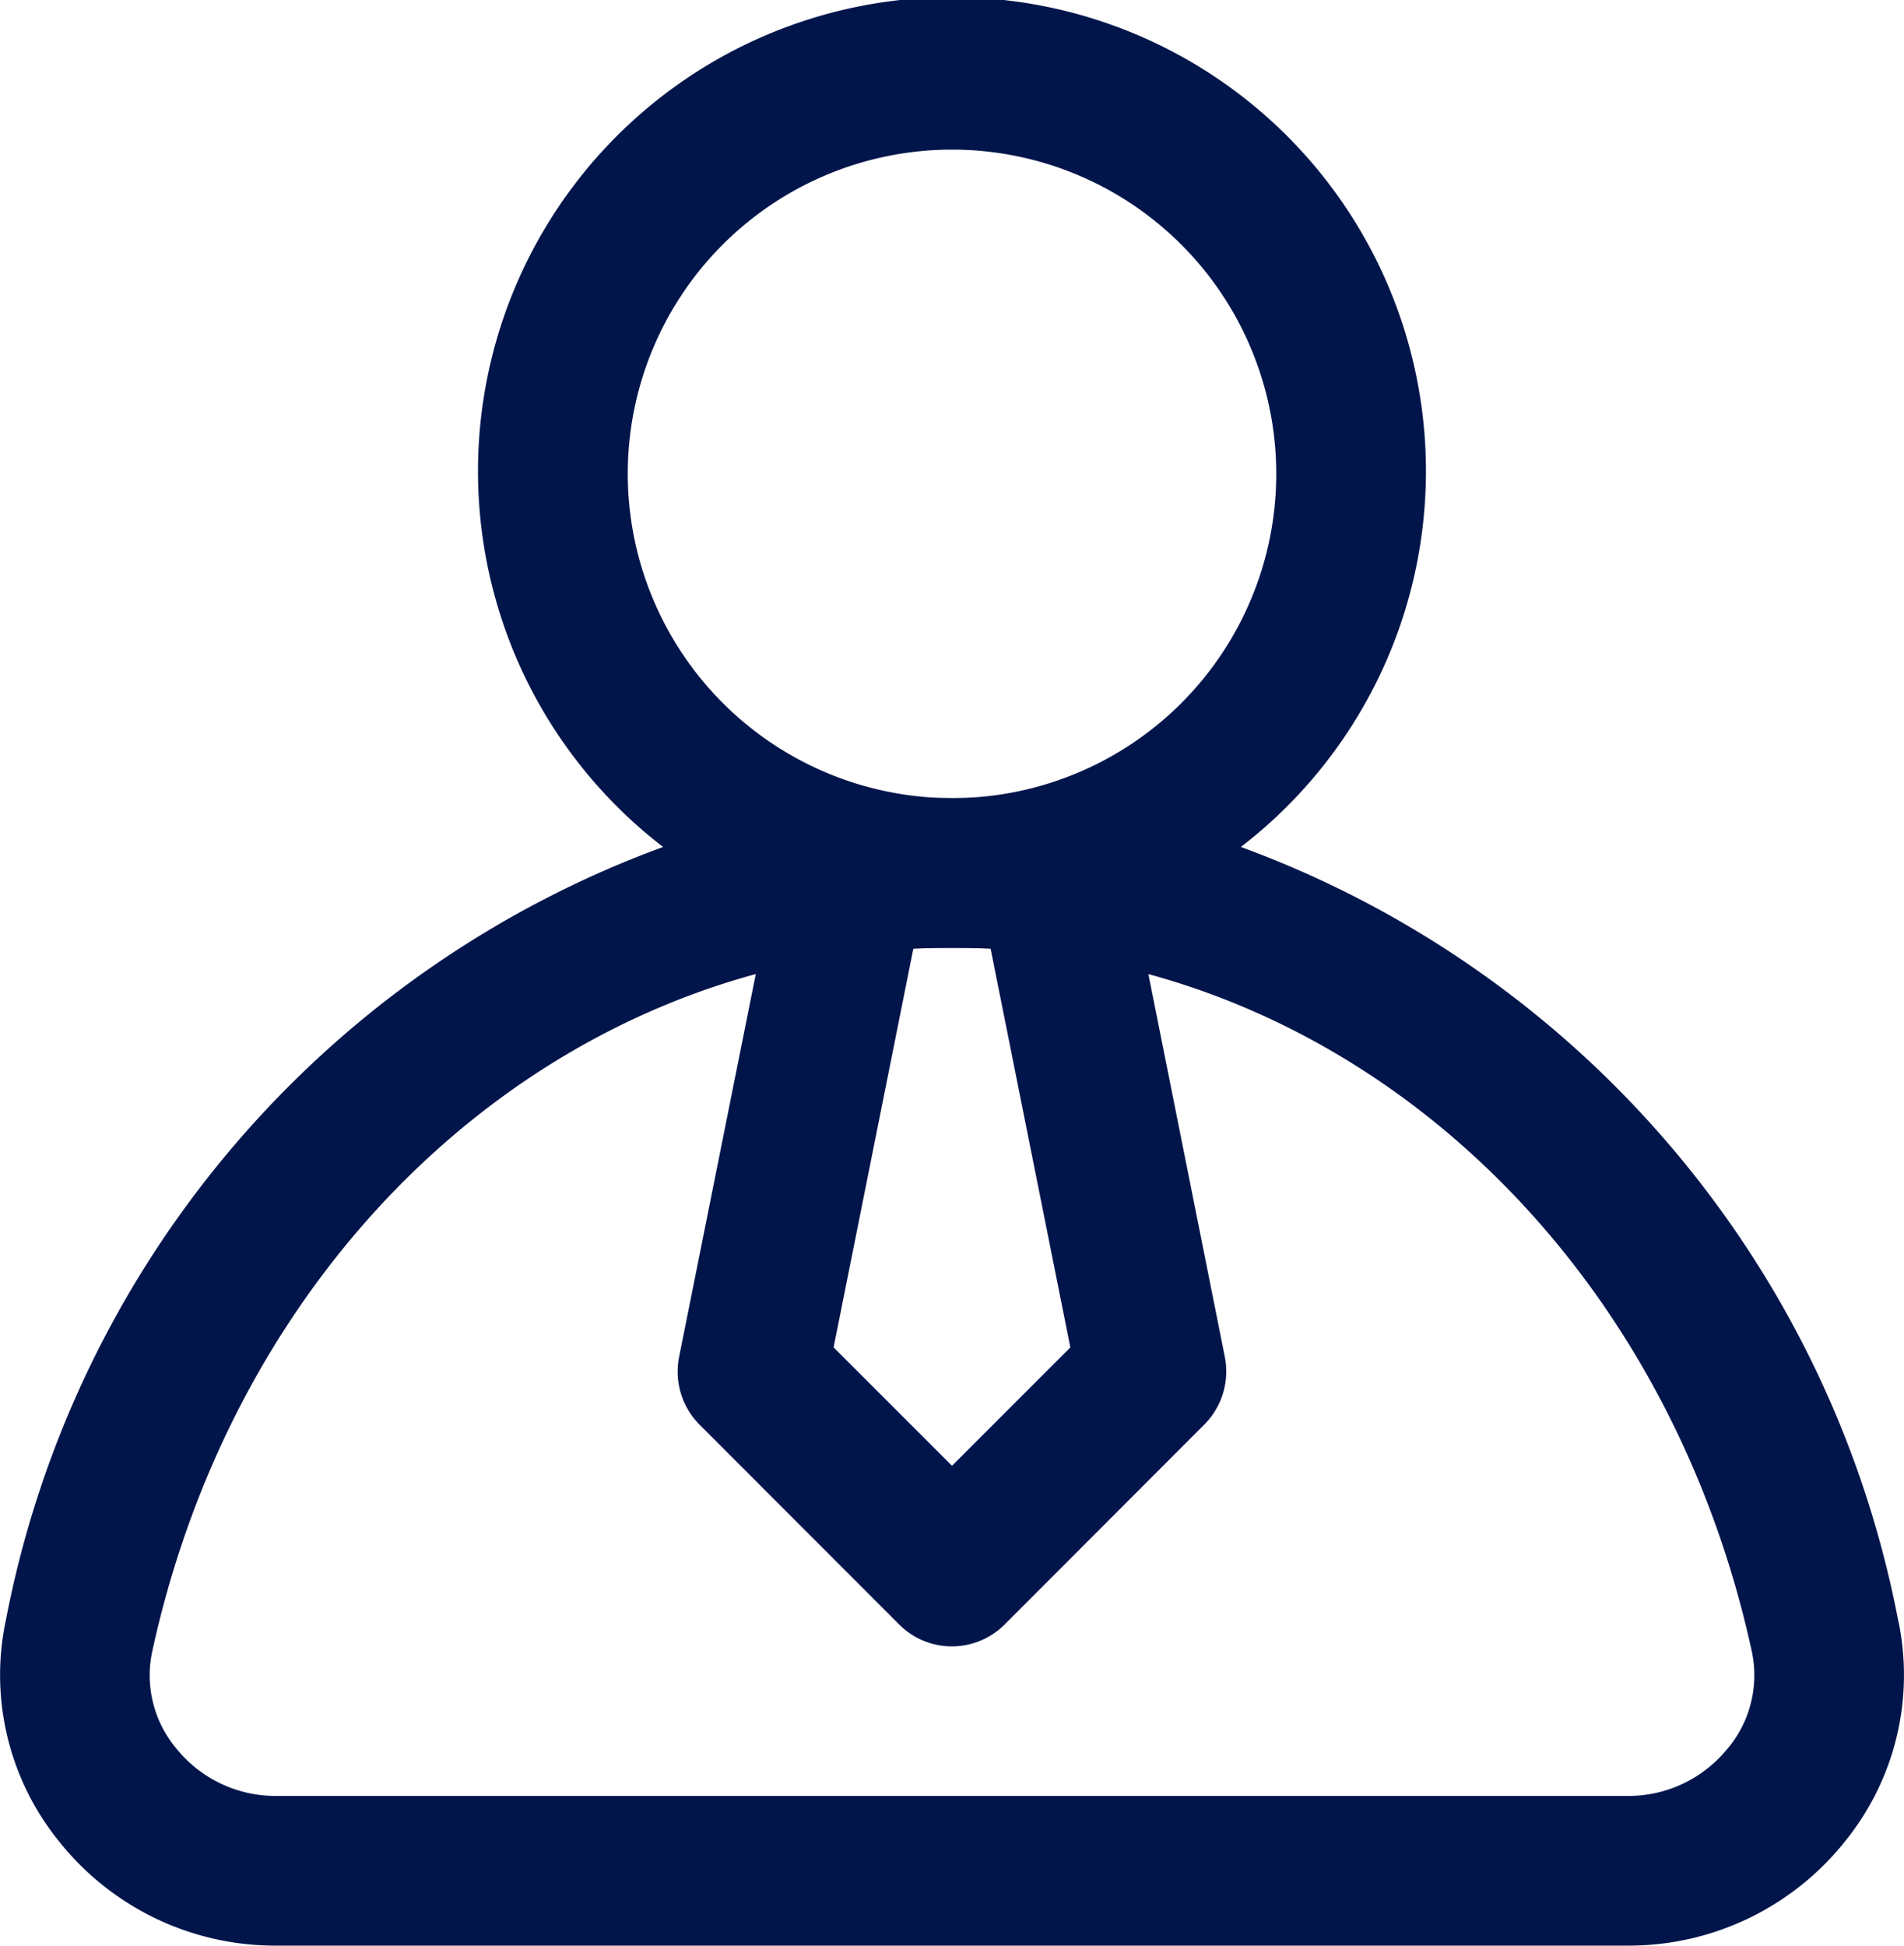 <svg xmlns="http://www.w3.org/2000/svg" width="32.884" height="33.601" viewBox="0 0 32.884 33.601">
  <g id="グループ_56" data-name="グループ 56" transform="translate(-2.458 -2.251)">
    <path id="パス_161" data-name="パス 161" d="M13.988,24.9a1.282,1.282,0,0,1-.913-.379L9.629,21.072A1.3,1.3,0,0,1,9.275,19.9L11,11.288a1.292,1.292,0,0,1,1.267-1.039h3.446a1.29,1.29,0,0,1,1.267,1.039L18.7,19.9a1.3,1.3,0,0,1-.353,1.168L14.9,24.519A1.289,1.289,0,0,1,13.988,24.9Zm-2.044-5.163,2.044,2.044,2.044-2.044-1.38-6.9H13.323l-1.38,6.9Z" transform="translate(4.912 5.784)" fill="#01154b"/>
    <path id="パス_162" data-name="パス 162" d="M35.237,30.213A17.8,17.8,0,0,0,23.889,16.878a8.186,8.186,0,1,0-9.979,0A17.8,17.8,0,0,0,2.563,30.213a4.561,4.561,0,0,0,.924,3.85,4.767,4.767,0,0,0,3.732,1.789H30.582a4.773,4.773,0,0,0,3.732-1.789,4.562,4.562,0,0,0,.924-3.85ZM13.3,10.435a5.6,5.6,0,1,1,5.6,5.6A5.607,5.607,0,0,1,13.3,10.435Zm19,22.007a2.2,2.2,0,0,1-1.72.825H7.219a2.2,2.2,0,0,1-1.72-.825,1.965,1.965,0,0,1-.41-1.678c1.56-7.15,7.237-12.145,13.811-12.145s12.252,4.994,13.812,12.145a1.972,1.972,0,0,1-.41,1.678Z" transform="translate(0 0)" fill="#01154b"/>
  </g>
</svg>
